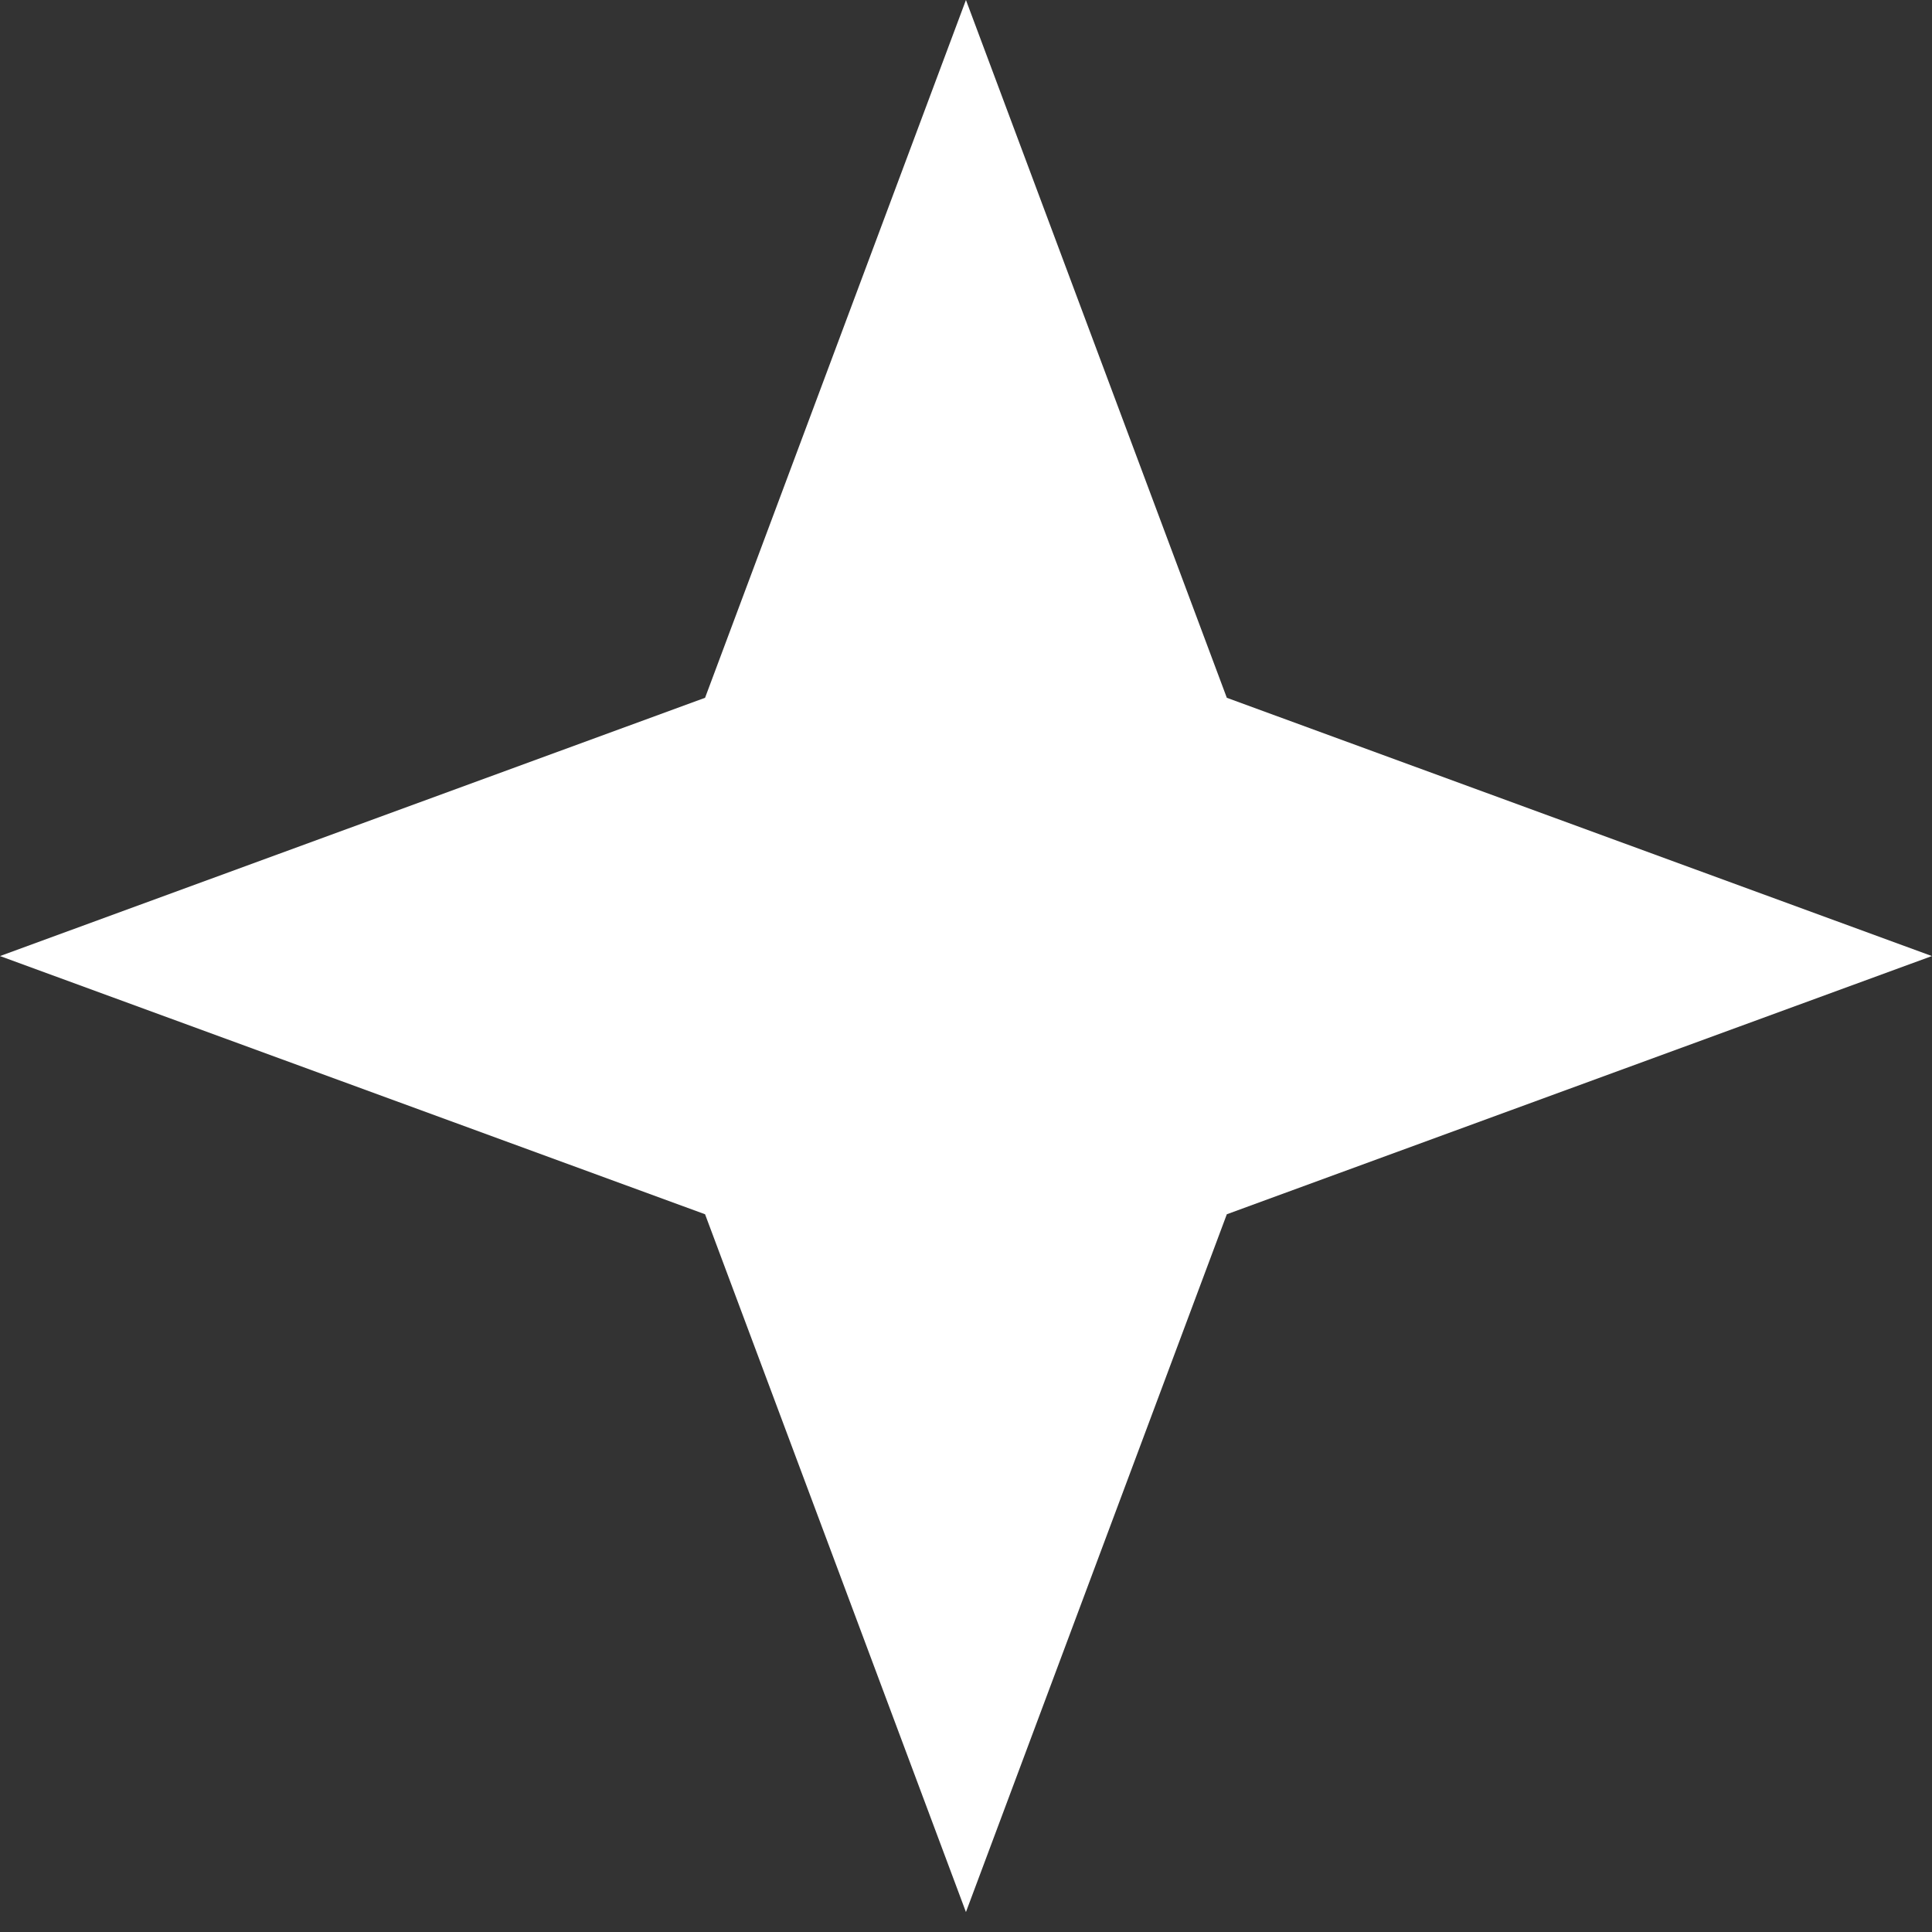 <?xml version="1.0" encoding="UTF-8"?> <svg xmlns="http://www.w3.org/2000/svg" width="34" height="34" viewBox="0 0 34 34" fill="none"><rect x="0" y="0" width="34" height="34" fill="#333333" stroke="none"/><path d="M16.999 0L21.59 12.28L33.998 16.825L21.59 21.369L16.999 33.649L12.408 21.369L0 16.825L12.408 12.28L16.999 0Z" fill="white"></path></svg> 
